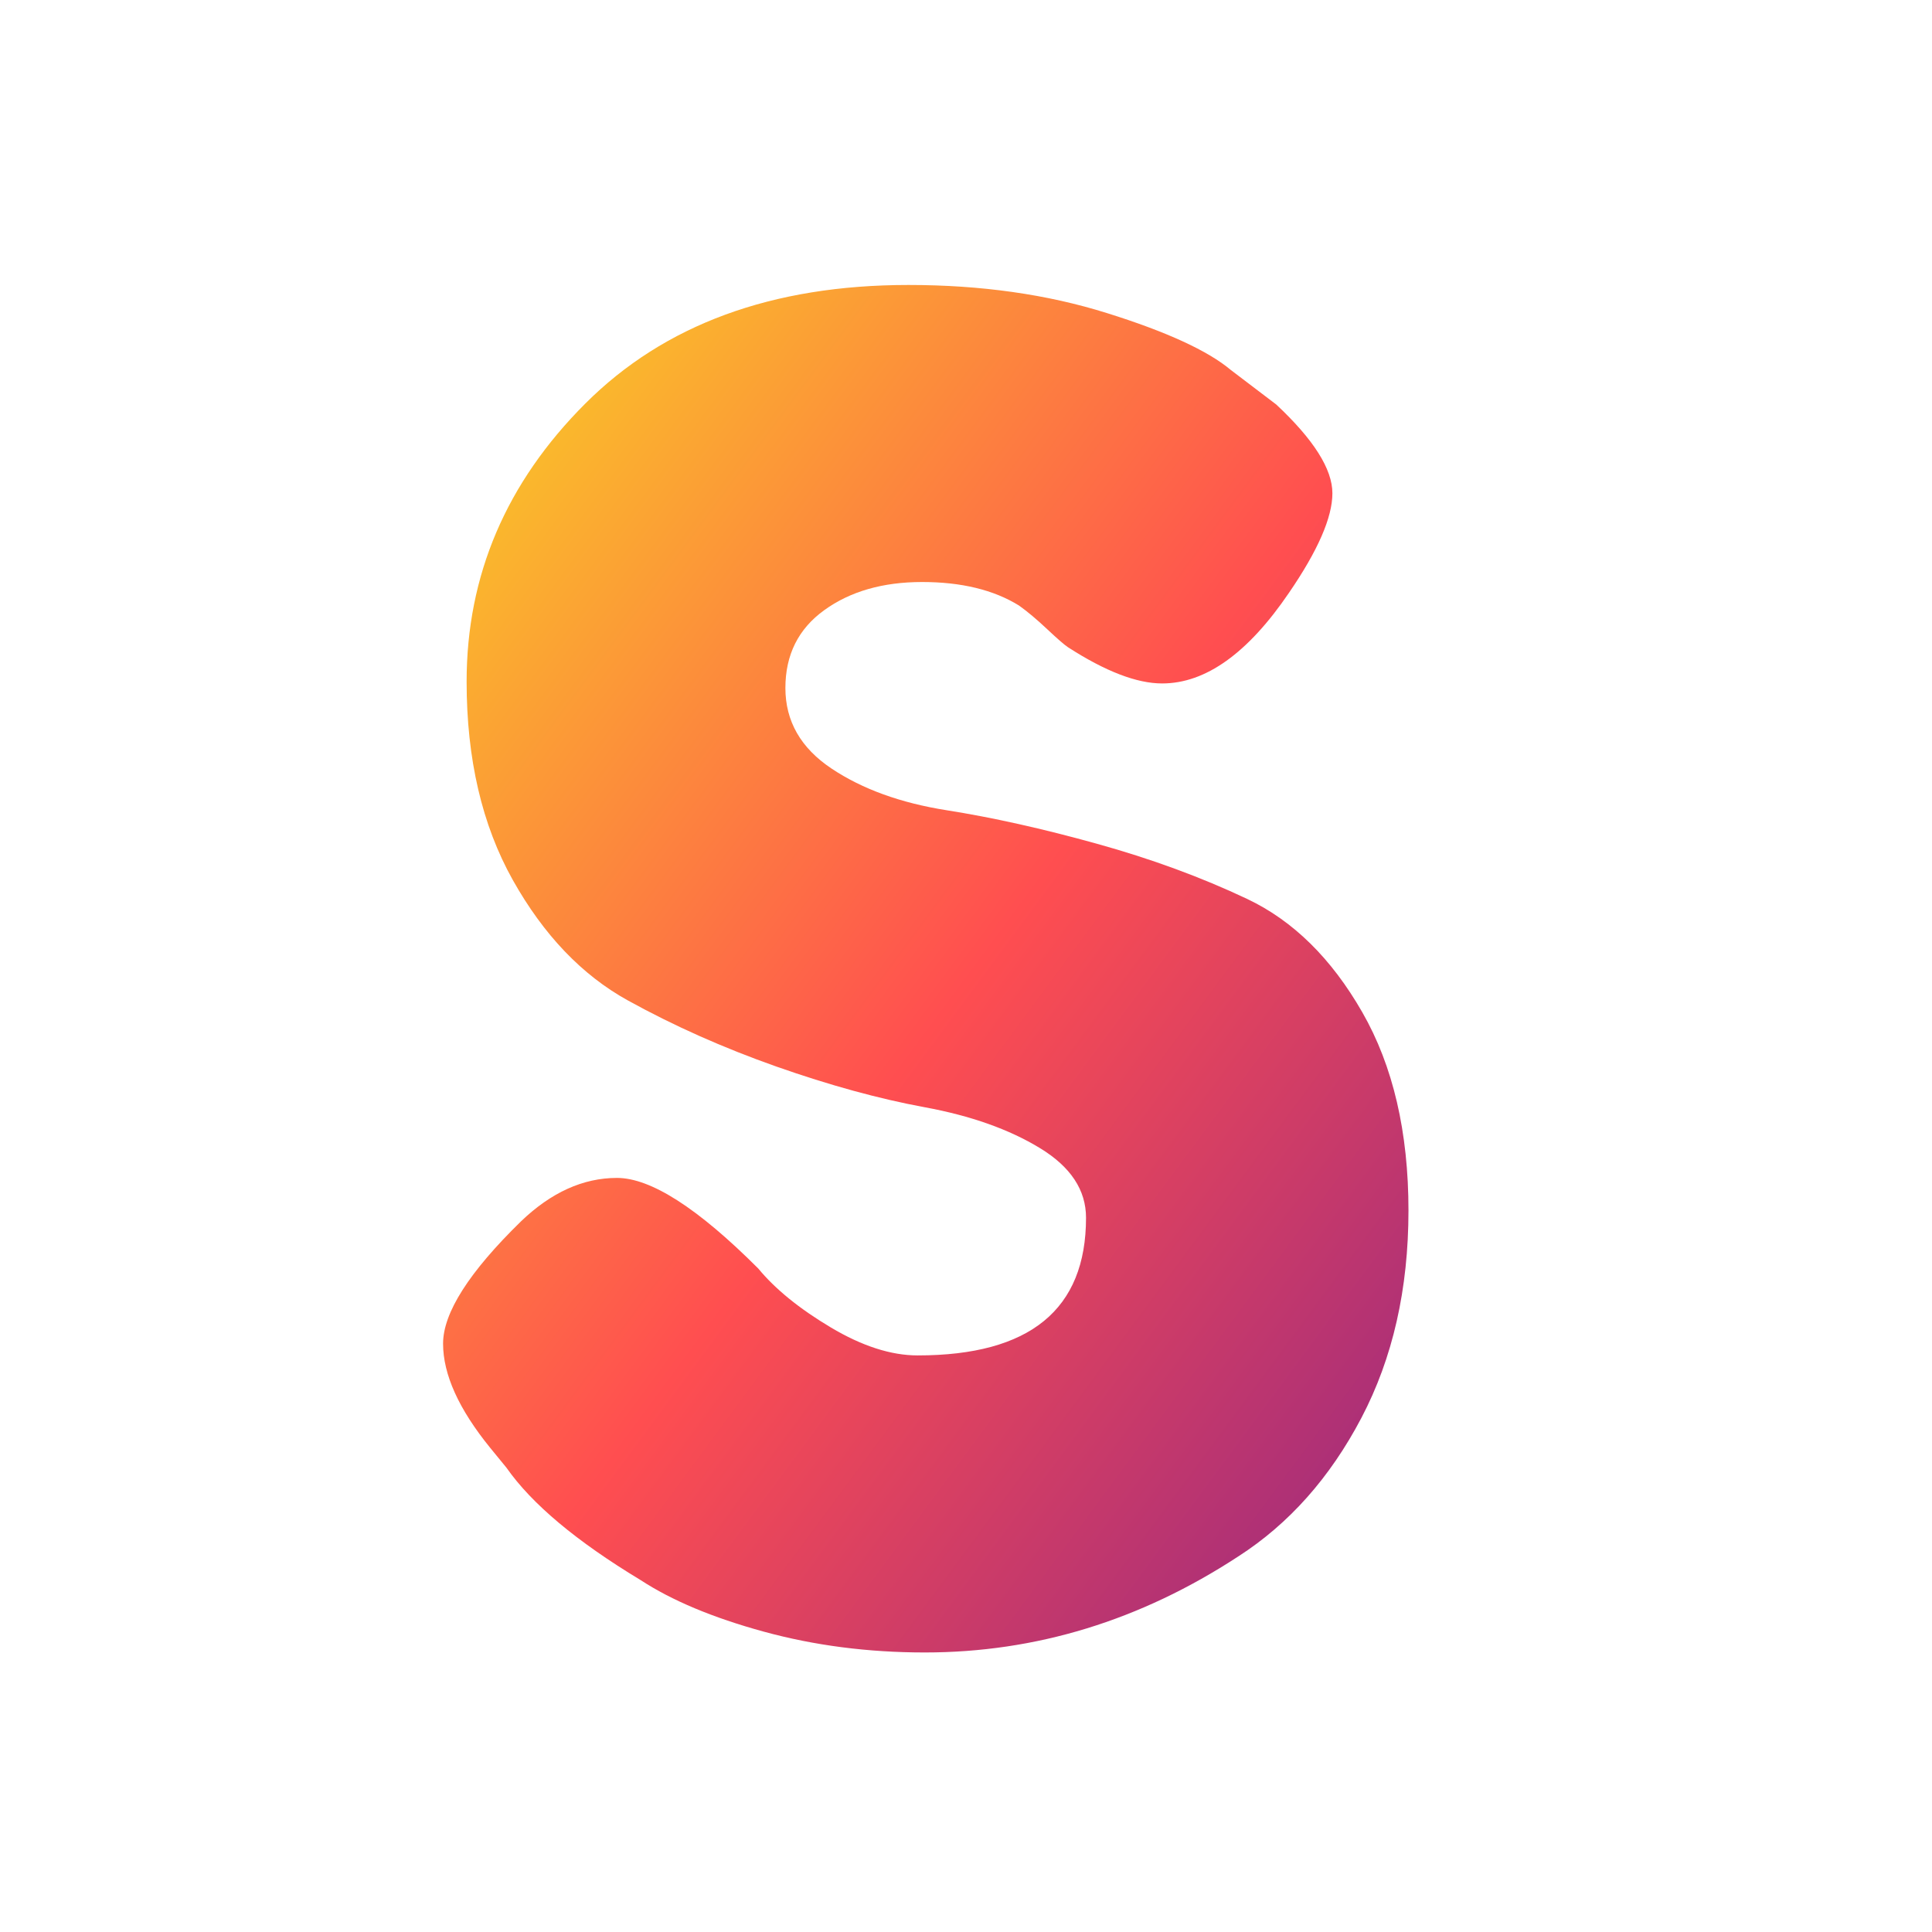 <?xml version="1.0" encoding="UTF-8" standalone="no"?><!-- Generator: Gravit.io --><svg xmlns="http://www.w3.org/2000/svg" xmlns:xlink="http://www.w3.org/1999/xlink" style="isolation:isolate" viewBox="0 0 48 48" width="48px" height="48px">
<linearGradient id="g" x1="0" y1="0.01" x2="1.02" y2="1.07" gradientTransform="matrix(23.985,0,0,33.975,11.008,7.08)" gradientUnits="userSpaceOnUse"><stop offset="0%" stop-opacity="1" style="stop-color:rgb(249,212,35)"/><stop offset="50%" stop-opacity="1" style="stop-color:rgb(255,78,80)"/><stop offset="100%" stop-opacity="1" style="stop-color:rgb(138,35,135)"/></linearGradient><path d=" M 12.583 36.465 L 12.178 35.97 L 12.178 35.97 Q 11.008 34.53 11.008 33.383 L 11.008 33.383 L 11.008 33.383 Q 11.008 32.235 12.943 30.345 L 12.943 30.345 L 12.943 30.345 Q 14.067 29.265 15.328 29.265 L 15.328 29.265 L 15.328 29.265 Q 16.588 29.265 18.838 31.515 L 18.838 31.515 L 18.838 31.515 Q 19.468 32.28 20.638 32.978 L 20.638 32.978 L 20.638 32.978 Q 21.807 33.675 22.798 33.675 L 22.798 33.675 L 22.798 33.675 Q 26.982 33.675 26.982 30.255 L 26.982 30.255 L 26.982 30.255 Q 26.982 29.22 25.835 28.523 L 25.835 28.523 L 25.835 28.523 Q 24.688 27.825 22.978 27.51 L 22.978 27.51 L 22.978 27.51 Q 21.268 27.195 19.288 26.498 L 19.288 26.498 L 19.288 26.498 Q 17.308 25.8 15.598 24.855 L 15.598 24.855 L 15.598 24.855 Q 13.888 23.91 12.74 21.863 L 12.74 21.863 L 12.74 21.863 Q 11.593 19.815 11.593 16.935 L 11.593 16.935 L 11.593 16.935 Q 11.593 12.975 14.54 10.028 L 14.54 10.028 L 14.54 10.028 Q 17.488 7.08 22.572 7.08 L 22.572 7.08 L 22.572 7.08 Q 25.273 7.08 27.5 7.778 L 27.5 7.778 L 27.5 7.778 Q 29.728 8.475 30.583 9.195 L 30.583 9.195 L 31.708 10.05 L 31.708 10.05 Q 33.103 11.355 33.103 12.255 L 33.103 12.255 L 33.103 12.255 Q 33.103 13.155 32.023 14.73 L 32.023 14.73 L 32.023 14.73 Q 30.493 16.98 28.873 16.98 L 28.873 16.98 L 28.873 16.98 Q 27.928 16.98 26.533 16.08 L 26.533 16.08 L 26.533 16.08 Q 26.398 15.99 26.015 15.63 L 26.015 15.63 L 26.015 15.63 Q 25.633 15.27 25.318 15.045 L 25.318 15.045 L 25.318 15.045 Q 24.373 14.46 22.91 14.46 L 22.91 14.46 L 22.91 14.46 Q 21.447 14.46 20.48 15.158 L 20.48 15.158 L 20.48 15.158 Q 19.513 15.855 19.513 17.093 L 19.513 17.093 L 19.513 17.093 Q 19.513 18.33 20.66 19.095 L 20.66 19.095 L 20.66 19.095 Q 21.807 19.86 23.518 20.13 L 23.518 20.13 L 23.518 20.13 Q 25.228 20.4 27.253 20.963 L 27.253 20.963 L 27.253 20.963 Q 29.278 21.525 30.988 22.335 L 30.988 22.335 L 30.988 22.335 Q 32.697 23.145 33.845 25.148 L 33.845 25.148 L 33.845 25.148 Q 34.993 27.15 34.993 30.075 L 34.993 30.075 L 34.993 30.075 Q 34.993 33 33.823 35.228 L 33.823 35.228 L 33.823 35.228 Q 32.653 37.455 30.763 38.67 L 30.763 38.67 L 30.763 38.67 Q 27.118 41.055 22.978 41.055 L 22.978 41.055 L 22.978 41.055 Q 20.863 41.055 18.973 40.537 L 18.973 40.537 L 18.973 40.537 Q 17.083 40.02 15.913 39.255 L 15.913 39.255 L 15.913 39.255 Q 13.528 37.815 12.583 36.465 L 12.583 36.465 L 12.583 36.465 Z " fill="url(#g)"/></svg>
